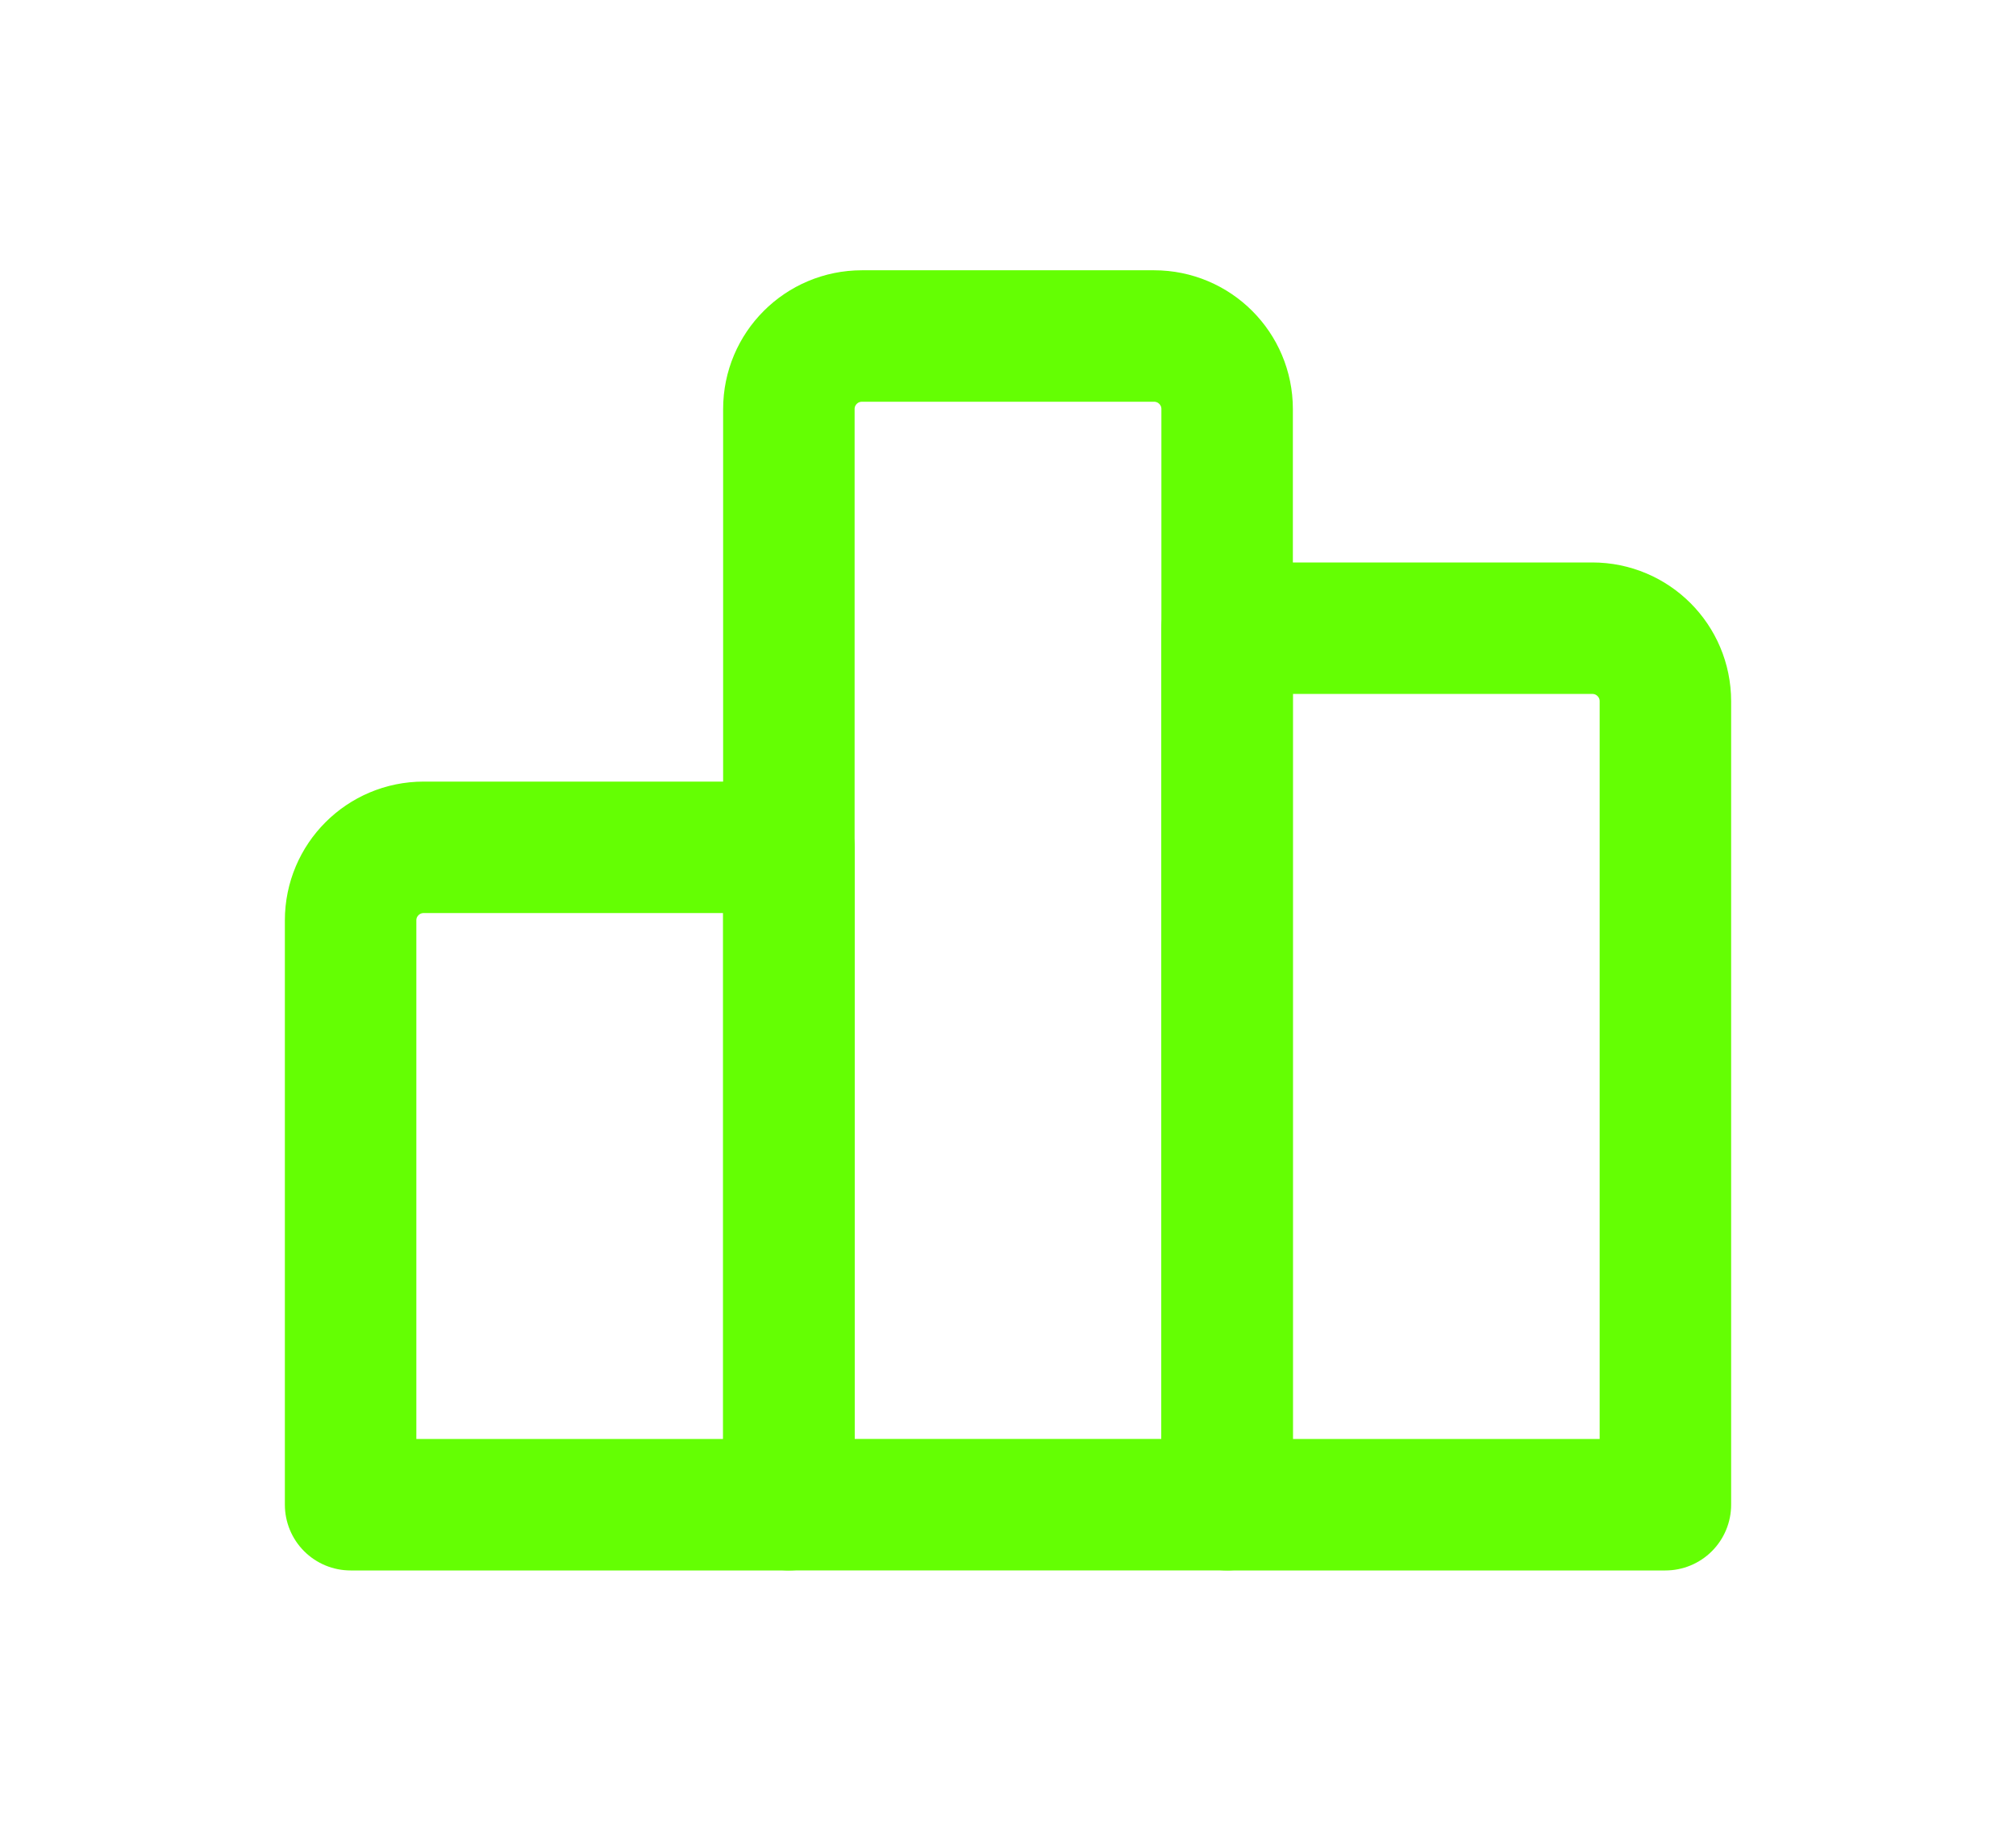 <svg width="46" height="42" viewBox="0 0 46 42" fill="none" xmlns="http://www.w3.org/2000/svg">
<g filter="url(#filter0_d_52_1498)">
<path d="M18 19.334H9.667C8.746 19.334 8 20.08 8 21V34.334H18V19.334Z" stroke="#64FF03" stroke-width="3" stroke-linecap="round" stroke-linejoin="round"/>
<path d="M36.333 14.334H28V34.334H38V16C38 15.08 37.254 14.334 36.333 14.334Z" stroke="#64FF03" stroke-width="3" stroke-linecap="round" stroke-linejoin="round"/>
<path d="M26.333 7.667H19.667C18.746 7.667 18 8.413 18 9.333V34.333H28V9.333C28 8.413 27.254 7.667 26.333 7.667Z" stroke="#64FF03" stroke-width="3" stroke-linecap="round" stroke-linejoin="round"/>
</g>
<defs>
<filter id="filter0_d_52_1498" x="-3" y="-5" width="52" height="52" filterUnits="userSpaceOnUse" color-interpolation-filters="sRGB">
<feFlood flood-opacity="0" result="BackgroundImageFix"/>
<feColorMatrix in="SourceAlpha" type="matrix" values="0 0 0 0 0 0 0 0 0 0 0 0 0 0 0 0 0 0 127 0" result="hardAlpha"/>
<feOffset/>
<feGaussianBlur stdDeviation="3"/>
<feComposite in2="hardAlpha" operator="out"/>
<feColorMatrix type="matrix" values="0 0 0 0 0.392 0 0 0 0 1 0 0 0 0 0.012 0 0 0 1 0"/>
<feBlend mode="normal" in2="BackgroundImageFix" result="effect1_dropShadow_52_1498"/>
<feBlend mode="normal" in="SourceGraphic" in2="effect1_dropShadow_52_1498" result="shape"/>
</filter>
</defs>
</svg>
